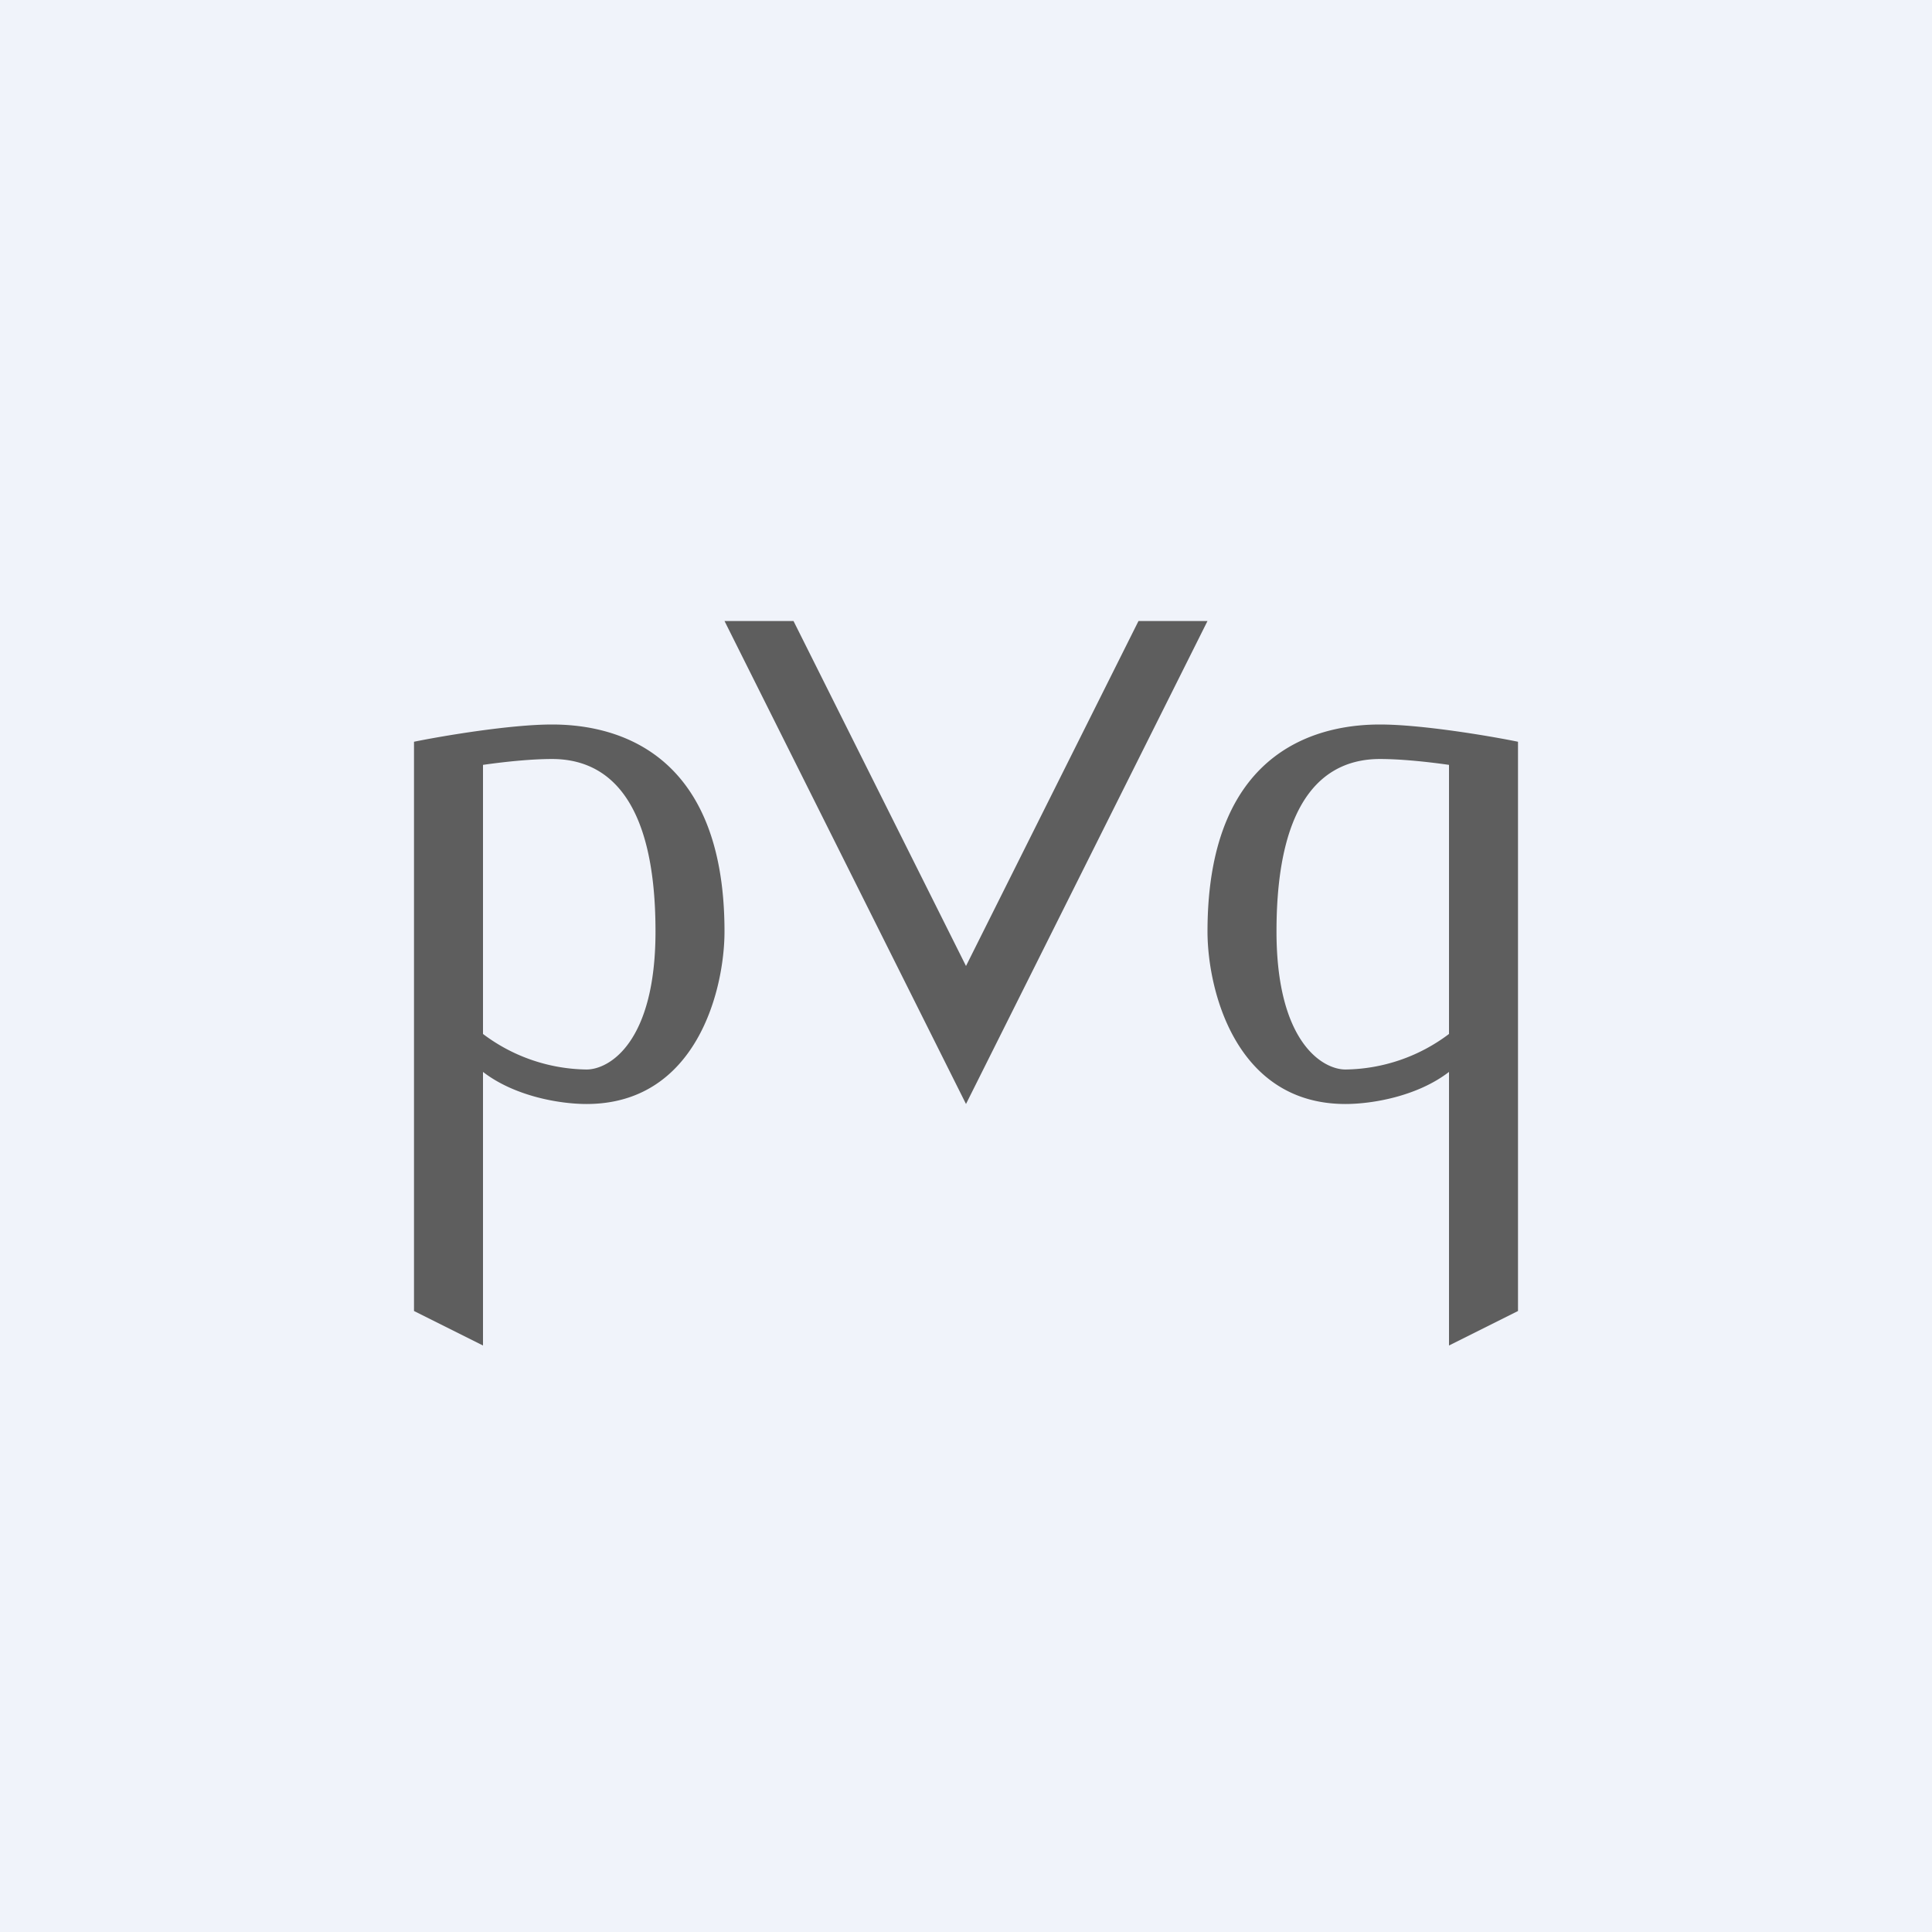 <!-- by TradingView --><svg width="56" height="56" viewBox="0 0 56 56" xmlns="http://www.w3.org/2000/svg"><path fill="#F0F3FA" d="M0 0h56v56H0z"/><path d="M16 21c1.5 0 5 .5 5 6 0 1.67-.8 5-4 5-.77 0-2.08-.22-3-.93V39l-2-1V21.5c.83-.17 2.8-.5 4-.5Zm0 1c-.56 0-1.3.07-2 .17v7.8A5.08 5.08 0 0 0 17 31c.67 0 2-.8 2-4 0-4-1.5-5-3-5ZM40 21c-1.5 0-5 .5-5 6 0 1.67.8 5 4 5 .77 0 2.08-.22 3-.93V39l2-1V21.5c-.83-.17-2.8-.5-4-.5Zm0 1c.56 0 1.3.07 2 .17v7.8A5.08 5.08 0 0 1 39 31c-.67 0-2-.8-2-4 0-4 1.5-5 3-5ZM23 18h-2l7 14 7-14h-2l-5 10-5-10Z" fill="#5E5E5E"/></svg>